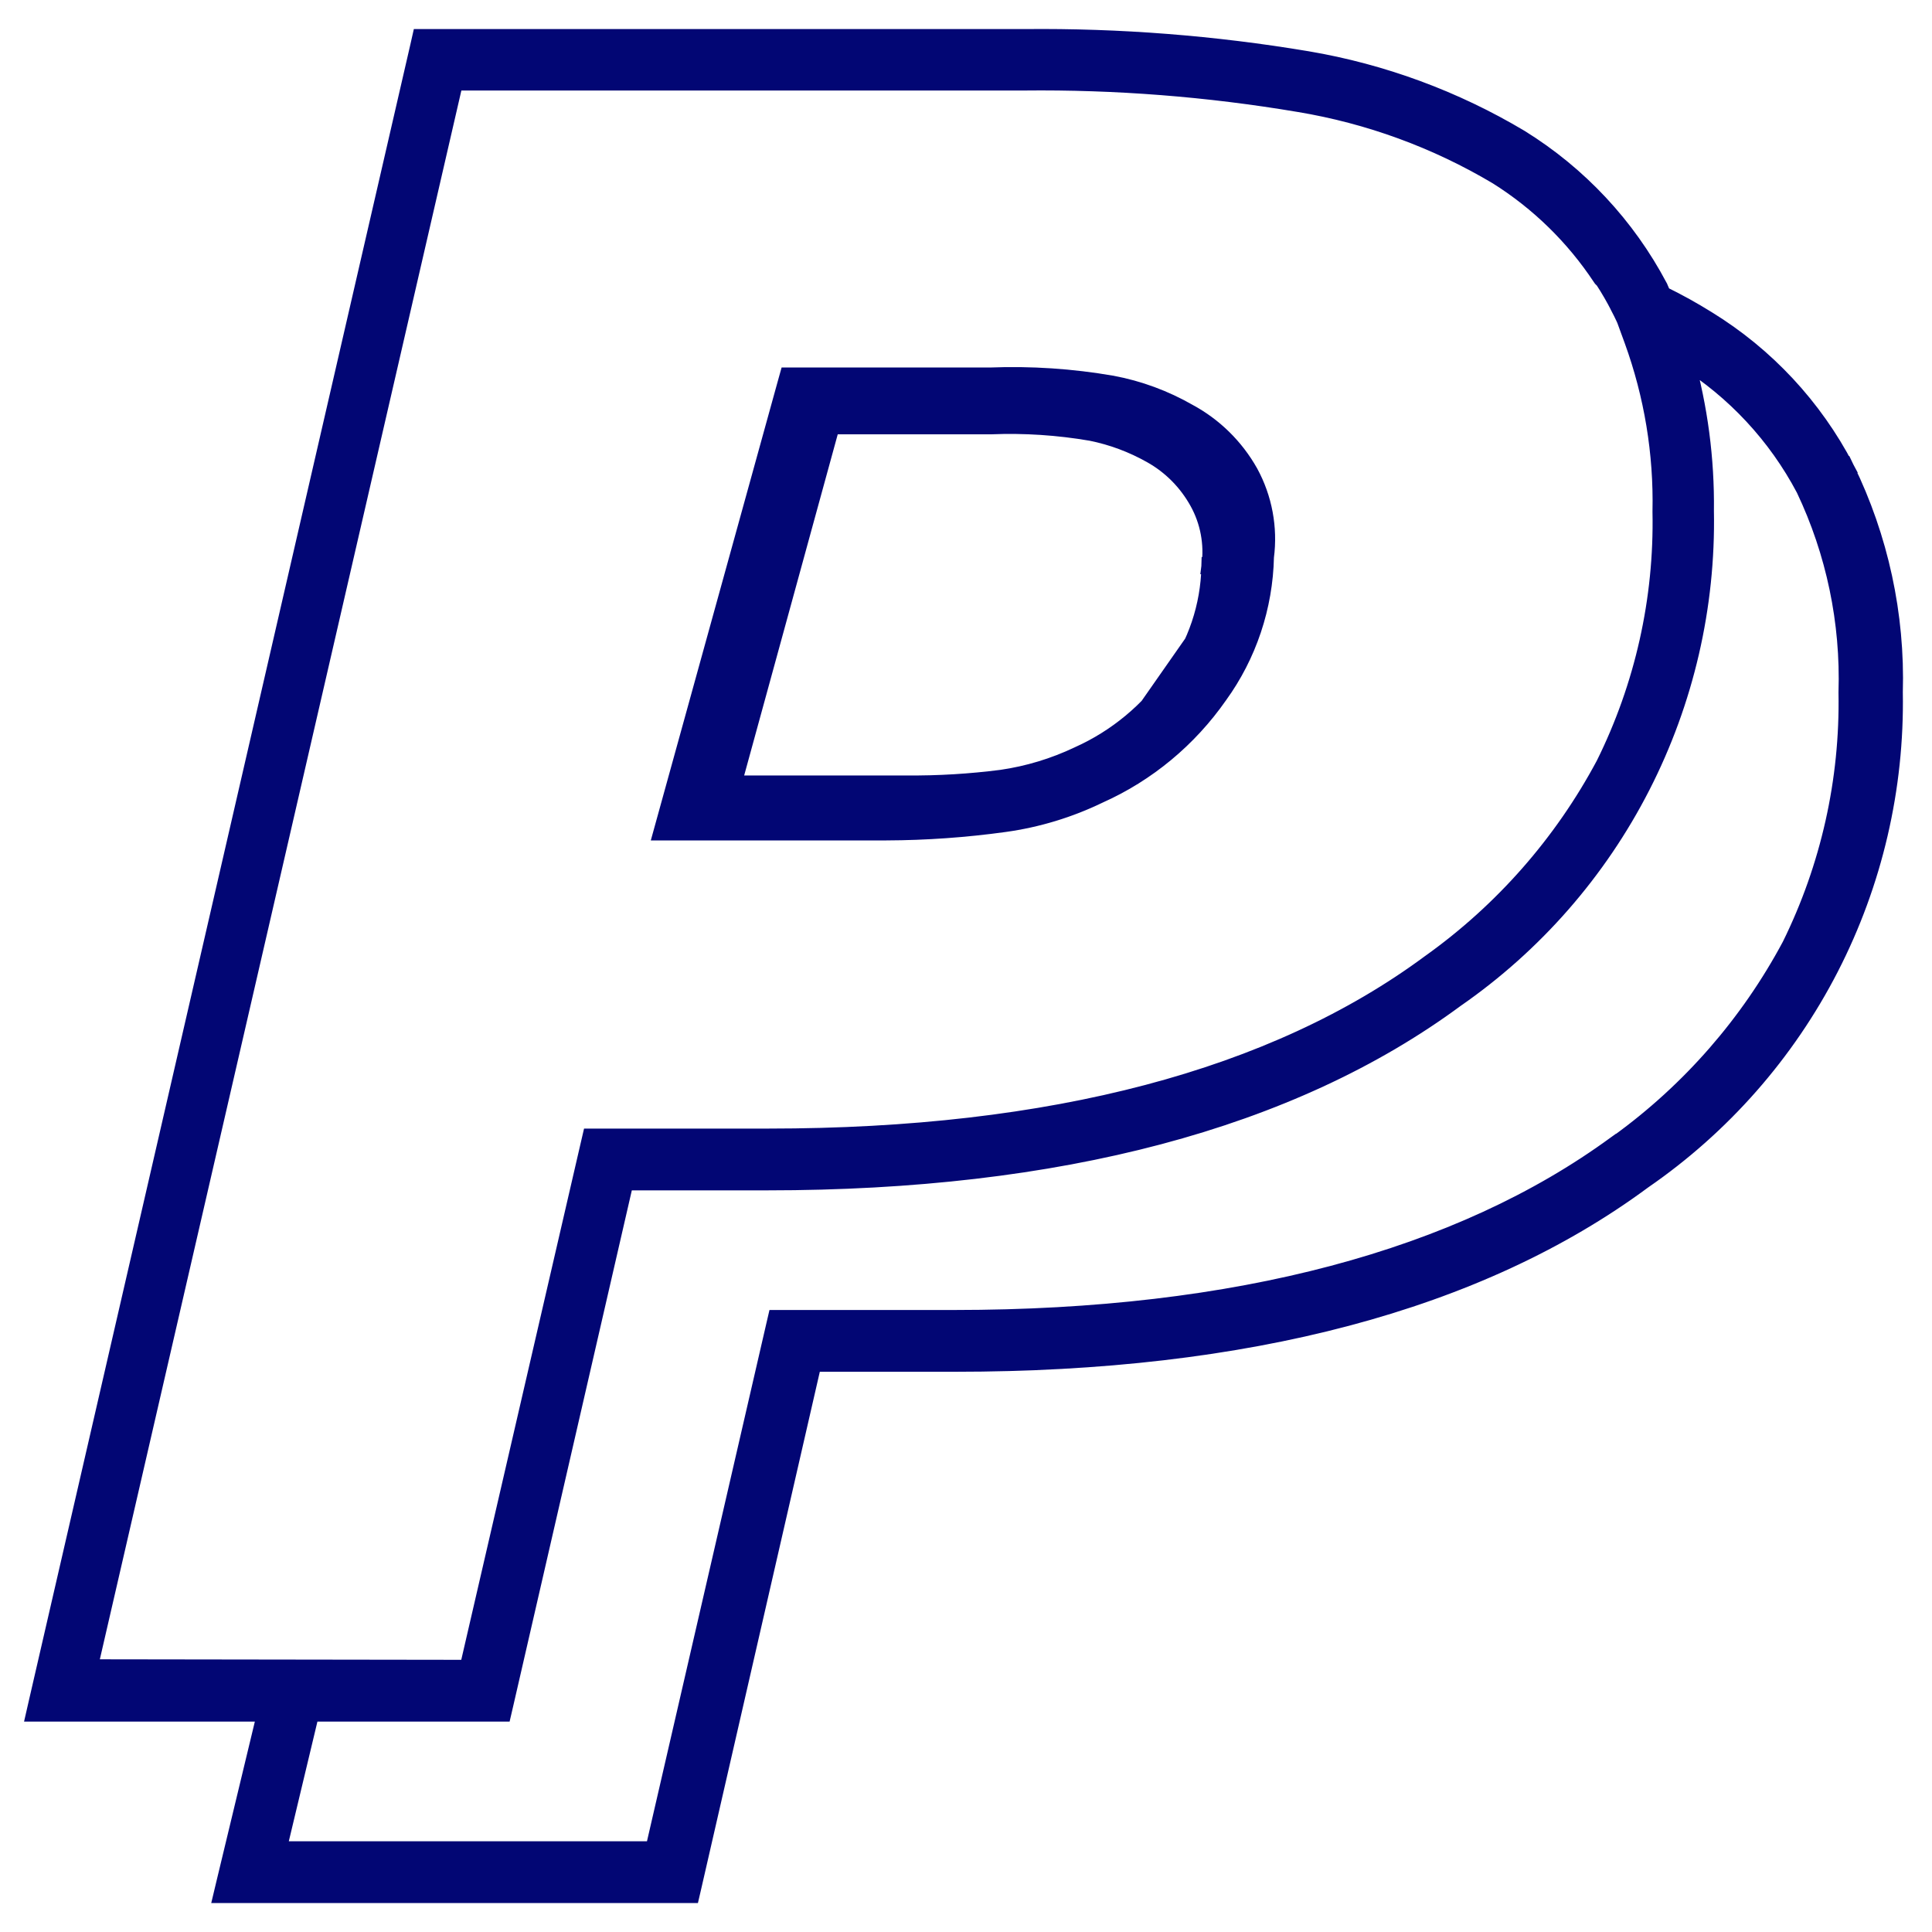 <?xml version="1.0" encoding="UTF-8"?>
<svg xmlns="http://www.w3.org/2000/svg" width="40" height="40" viewBox="0 0 40 40" fill="none">
  <path d="M1 35.444H5.53L4.686 38.953L4.627 39.2H4.881H14.132H14.291L14.327 39.045L16.814 28.201H19.771C25.809 28.201 30.604 26.941 34.011 24.419C35.64 23.296 36.966 21.788 37.871 20.028C38.775 18.269 39.23 16.313 39.196 14.335C39.242 12.734 38.898 11.145 38.195 9.706L38.015 9.794L38.193 9.702C37.535 8.439 36.547 7.378 35.334 6.633C35.036 6.448 34.736 6.28 34.403 6.118L34.39 6.091L34.389 6.087L34.336 5.965L34.333 5.957L34.329 5.95C33.664 4.692 32.675 3.633 31.465 2.883L31.465 2.883L31.462 2.881C30.109 2.074 28.618 1.523 27.064 1.259L27.063 1.259C25.132 0.935 23.175 0.782 21.217 0.802H8.887H8.728L8.693 0.957L0.805 35.199L0.749 35.444H1ZM33.743 6.767L33.745 6.771H33.729L33.827 7.039C34.24 8.177 34.439 9.381 34.413 10.591L34.413 10.591L34.413 10.599C34.449 12.415 34.046 14.212 33.239 15.839C32.367 17.472 31.13 18.88 29.623 19.955L29.623 19.955L29.62 19.957C26.396 22.344 21.792 23.566 15.908 23.566H12.409H12.251L12.215 23.721L9.709 34.565L1.816 34.554L9.393 1.674L21.194 1.674L21.196 1.674C23.105 1.653 25.013 1.803 26.895 2.12L26.896 2.12C28.349 2.361 29.744 2.871 31.01 3.625C31.87 4.165 32.605 4.883 33.166 5.73L33.177 5.746L33.192 5.761L33.219 5.788C33.337 5.969 33.445 6.157 33.544 6.35L33.544 6.352C33.613 6.483 33.677 6.622 33.742 6.766C33.743 6.766 33.743 6.767 33.743 6.767ZM37.09 19.589C36.227 21.204 35.008 22.601 33.526 23.674H33.519L33.466 23.712C30.241 26.071 25.63 27.322 19.753 27.322H16.249H16.09L16.054 27.477L13.554 38.322H5.726L6.414 35.444H10.233H10.392L10.428 35.289L12.922 24.445H15.884C21.917 24.445 26.718 23.178 30.125 20.663C31.749 19.537 33.07 18.027 33.97 16.267C34.87 14.508 35.322 12.553 35.285 10.577C35.298 9.505 35.157 8.438 34.867 7.407C35.929 8.07 36.797 9.003 37.382 10.111C38.008 11.428 38.31 12.876 38.264 14.333L38.264 14.333L38.264 14.343C38.297 16.161 37.894 17.959 37.09 19.589Z" fill="#020674" stroke="#020674" stroke-width="0.4"></path>
  <path d="M20.795 17.027C21.473 16.933 22.131 16.733 22.748 16.434C23.739 15.991 24.592 15.283 25.219 14.385C25.82 13.556 26.154 12.558 26.176 11.528C26.254 10.931 26.141 10.323 25.853 9.795L25.853 9.795L25.852 9.793C25.556 9.268 25.12 8.84 24.594 8.557C24.106 8.277 23.575 8.081 23.024 7.977L23.024 7.977L23.021 7.977C22.188 7.832 21.342 7.776 20.497 7.809H16.486H16.334L16.293 7.956L13.807 16.947L13.737 17.2H14L18.35 17.2L18.351 17.2C19.169 17.197 19.985 17.139 20.795 17.027ZM20.795 17.027L20.768 16.829M20.795 17.027C20.795 17.027 20.795 17.027 20.795 17.027L20.768 16.829M20.768 16.829C21.425 16.738 22.065 16.543 22.663 16.252M20.768 16.829L22.663 16.252M22.663 16.252C23.622 15.824 24.449 15.139 25.056 14.269C25.636 13.47 25.958 12.507 25.976 11.513L22.663 16.252ZM25.274 11.741L25.074 11.737C25.056 12.558 24.789 13.353 24.31 14.012L24.31 14.012L24.308 14.015C23.808 14.733 23.128 15.298 22.339 15.652L22.339 15.652L22.335 15.654C21.83 15.894 21.293 16.057 20.741 16.137C20.087 16.221 19.428 16.261 18.768 16.255H18.767H15.145L17.192 8.792H20.507V8.792L20.515 8.792C21.211 8.764 21.909 8.81 22.596 8.928C23.033 9.016 23.455 9.173 23.846 9.394L23.846 9.394C24.256 9.623 24.595 9.965 24.825 10.381C25.049 10.785 25.137 11.254 25.076 11.715L25.274 11.741Z" fill="#020674" stroke="#020674" stroke-width="0.4"></path>
</svg>
